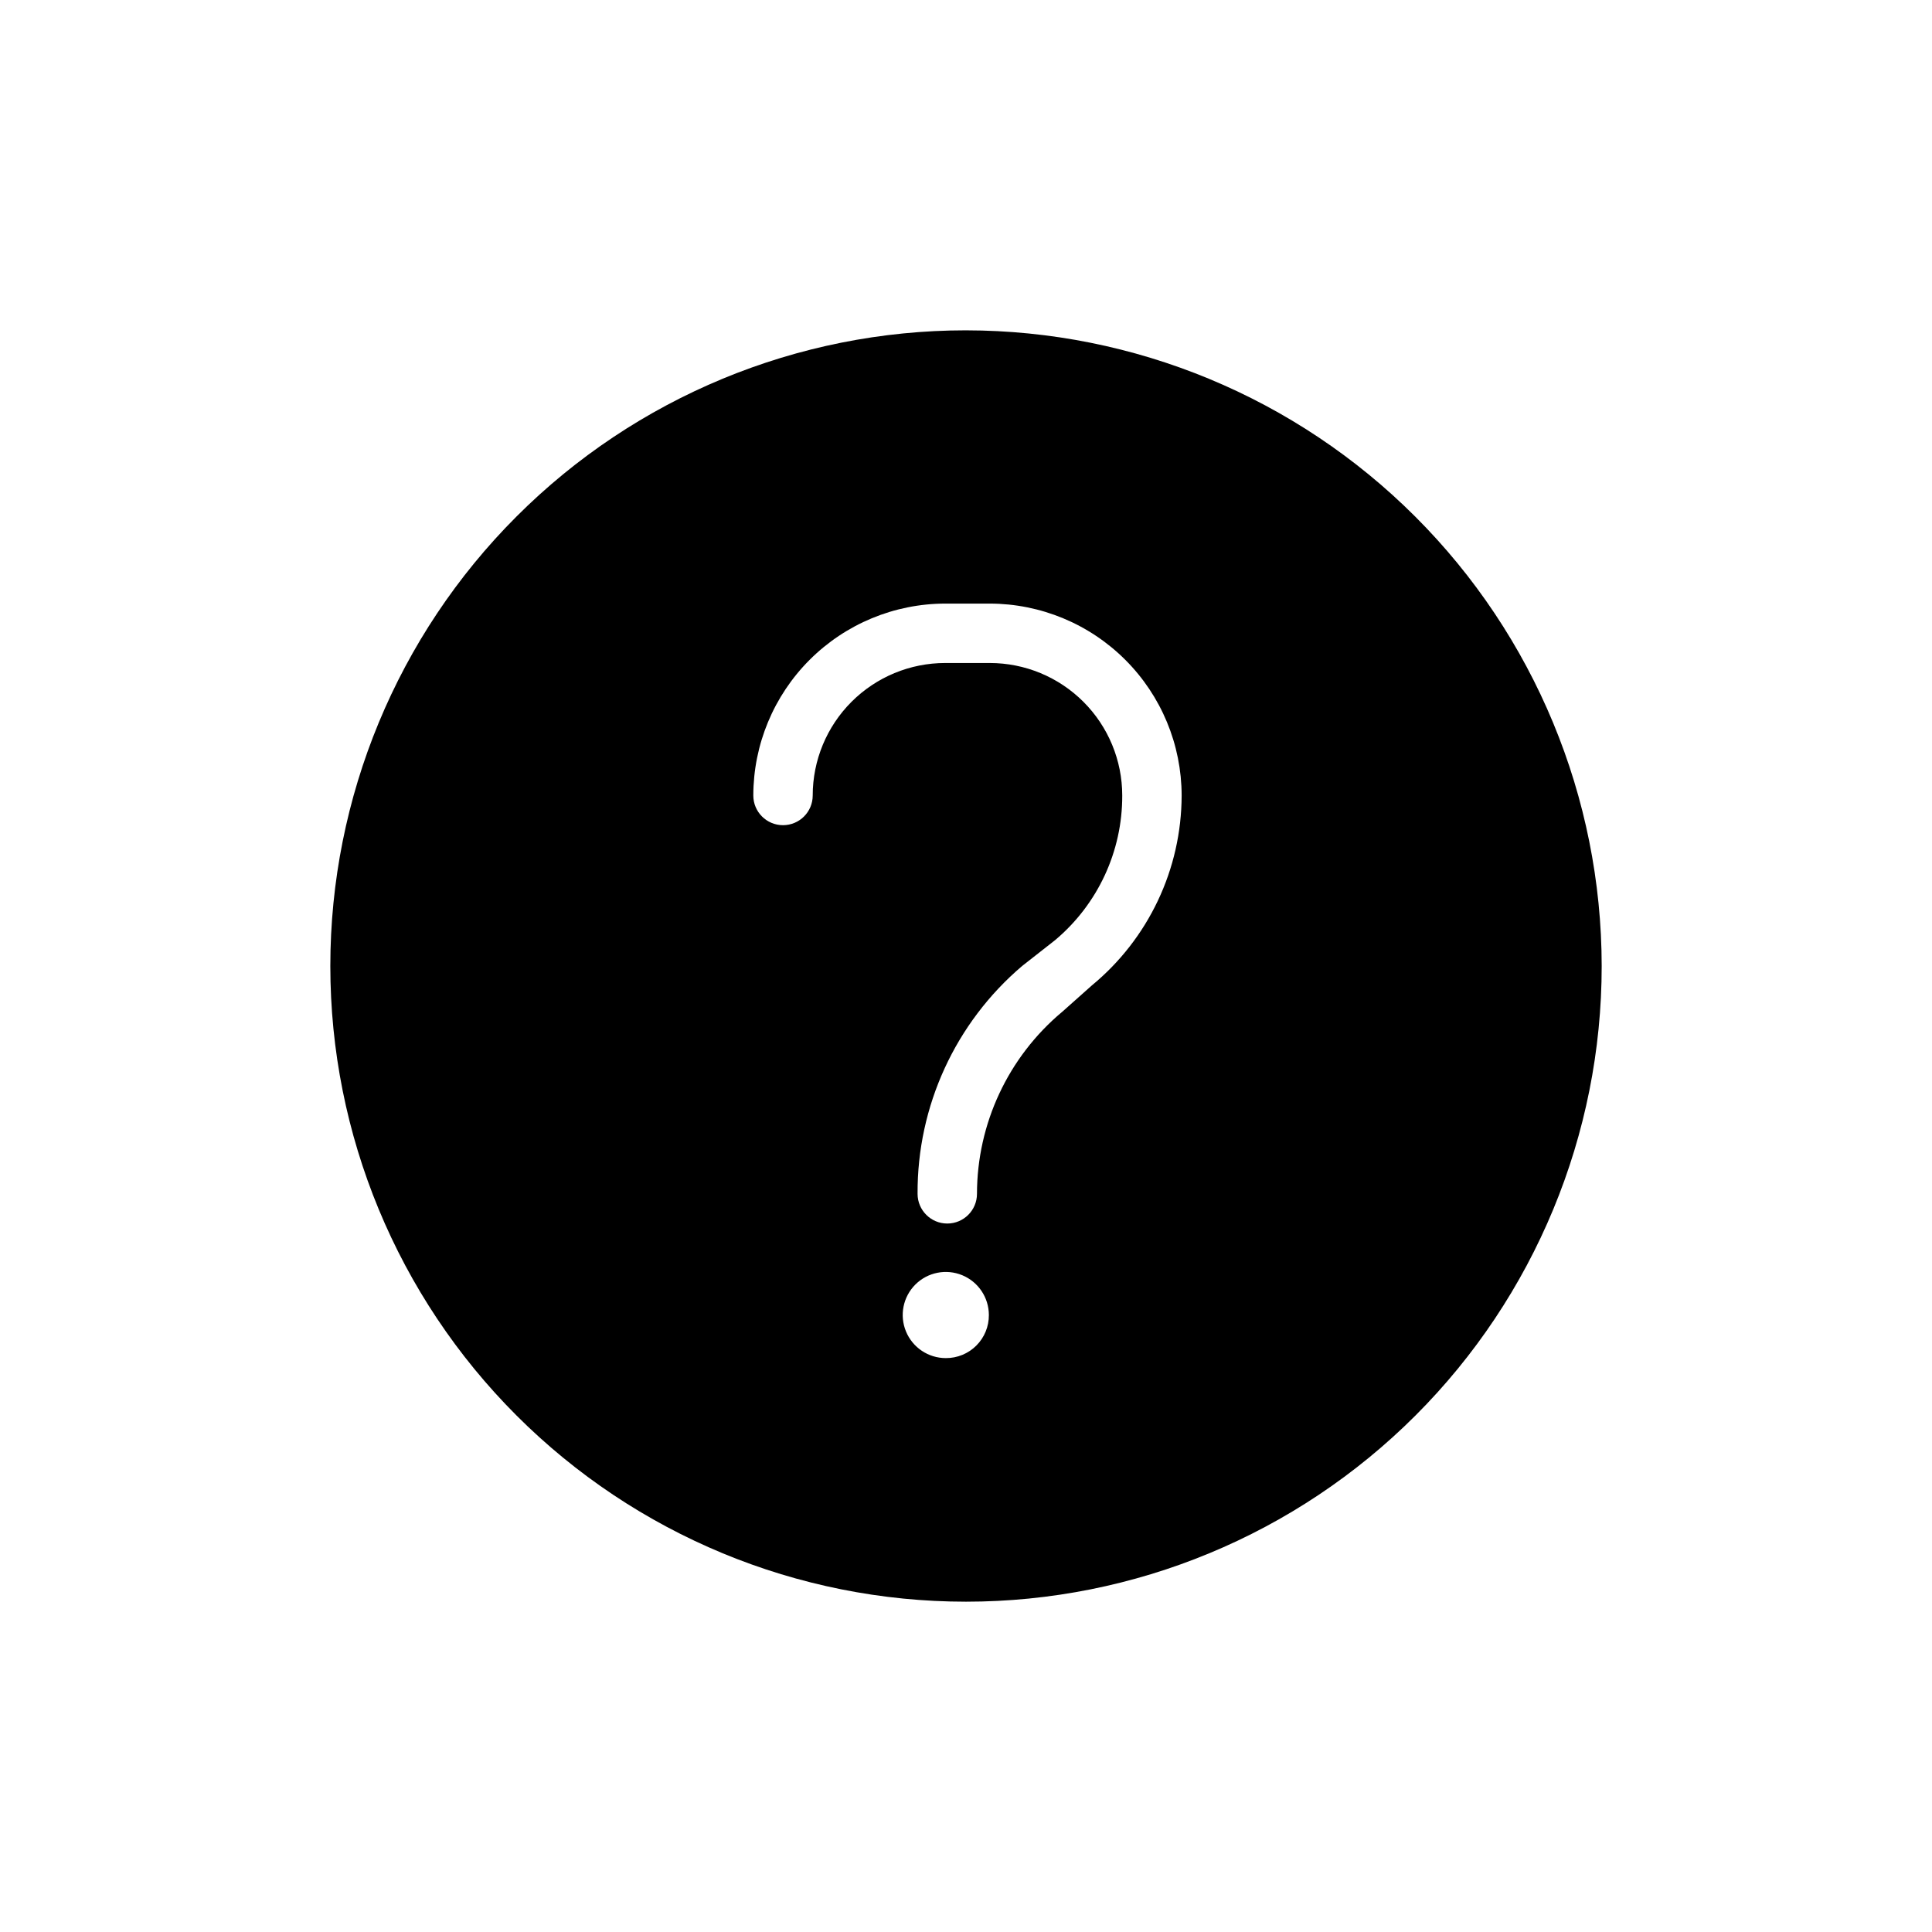 <?xml version="1.0" encoding="UTF-8"?>
<!-- Uploaded to: SVG Repo, www.svgrepo.com, Generator: SVG Repo Mixer Tools -->
<svg fill="#000000" width="800px" height="800px" version="1.1" viewBox="144 144 512 512" xmlns="http://www.w3.org/2000/svg">
 <path d="m400 231.54c-44.68 0-87.527 17.746-119.12 49.34s-49.34 74.441-49.34 119.12c0 44.676 17.746 87.527 49.34 119.12 31.594 31.594 74.441 49.344 119.12 49.344 44.676 0 87.527-17.75 119.12-49.344 31.594-31.59 49.344-74.441 49.344-119.12-0.043-44.668-17.805-87.492-49.387-119.07-31.586-31.586-74.41-49.348-119.07-49.387zm-5.352 272.37h-0.004c-4.617 0-8.777-2.781-10.543-7.047-1.77-4.266-0.793-9.176 2.473-12.441 3.266-3.262 8.176-4.238 12.438-2.473 4.266 1.766 7.047 5.93 7.047 10.547 0.023 3.031-1.172 5.949-3.32 8.094-2.144 2.144-5.059 3.34-8.094 3.32zm38.652-98.715-7.871 7.008-0.004-0.004c-14.25 11.949-22.492 29.582-22.516 48.176 0 4.348-3.523 7.875-7.871 7.875-4.348 0-7.871-3.527-7.871-7.875-0.125-23.227 10.016-45.324 27.707-60.375l8.738-6.852c11.324-9.504 17.844-23.551 17.793-38.336 0-9.312-3.699-18.242-10.285-24.824-6.582-6.586-15.512-10.285-24.824-10.285h-11.809c-9.312 0-18.242 3.699-24.824 10.285-6.586 6.582-10.285 15.512-10.285 24.824 0 4.348-3.523 7.871-7.871 7.871-4.348 0-7.871-3.523-7.871-7.871 0.02-13.48 5.383-26.402 14.914-35.934 9.535-9.535 22.457-14.898 35.938-14.918h11.809c13.48 0.02 26.402 5.383 35.934 14.918 9.535 9.531 14.898 22.453 14.918 35.934-0.039 19.512-8.785 37.984-23.852 50.383z"/>
</svg>